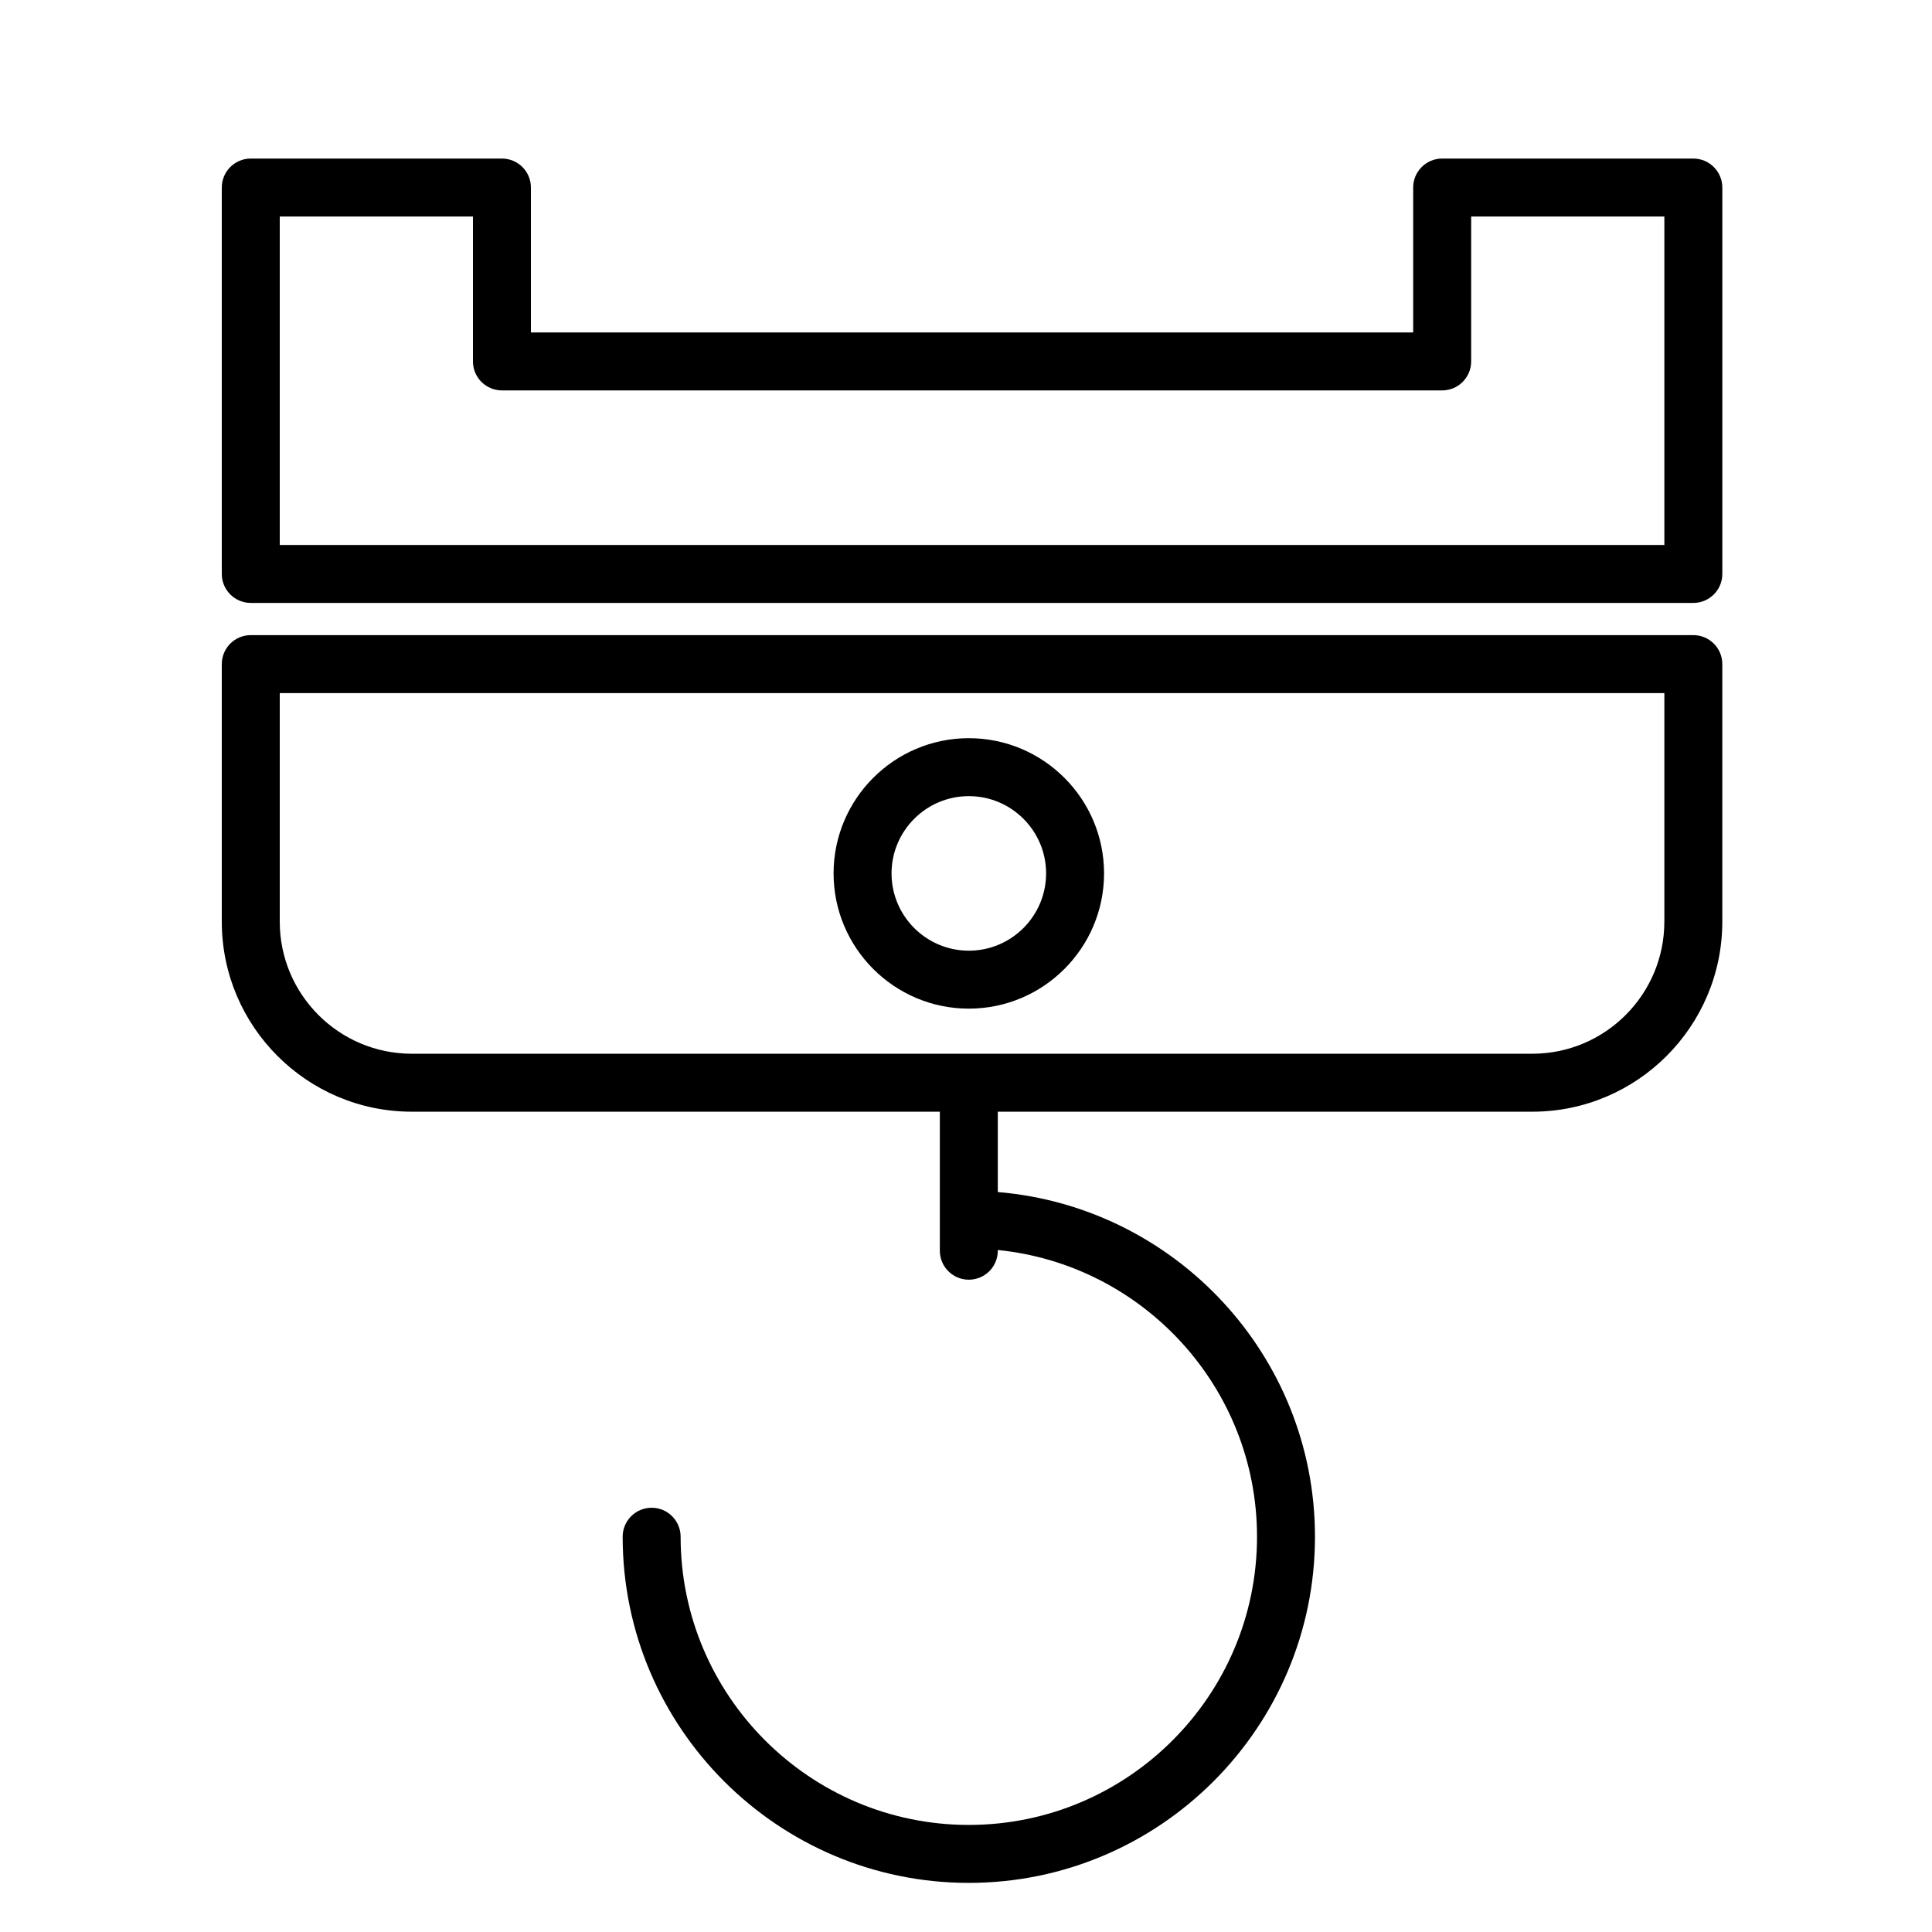 <?xml version="1.0" encoding="utf-8"?>
<!-- Generator: Adobe Illustrator 16.0.0, SVG Export Plug-In . SVG Version: 6.00 Build 0)  -->
<!DOCTYPE svg PUBLIC "-//W3C//DTD SVG 1.1//EN" "http://www.w3.org/Graphics/SVG/1.1/DTD/svg11.dtd">
<svg version="1.1" id="Layer_1" xmlns="http://www.w3.org/2000/svg" xmlns:xlink="http://www.w3.org/1999/xlink" x="0px" y="0px"
	 width="100px" height="100px" viewBox="0 0 100 100" enable-background="new 0 0 100 100" xml:space="preserve">
<path d="M87.646,32.874H12.98c-0.829,0-1.5,0.672-1.5,1.5v13.333c0,5.423,4.411,9.834,9.833,9.834h27.333v7.196
	c0,0.828,0.671,1.5,1.5,1.5s1.5-0.672,1.5-1.5V64.7c7.523,0.755,13.417,7.122,13.417,14.841c0,8.226-6.692,14.917-14.917,14.917
	s-14.917-6.691-14.917-14.917c0-0.828-0.671-1.5-1.5-1.5s-1.5,0.672-1.5,1.5c0,9.88,8.038,17.917,17.917,17.917
	s17.917-8.037,17.917-17.917c0-9.373-7.238-17.075-16.417-17.841v-4.159h27.667c5.422,0,9.833-4.411,9.833-9.834V34.374
	C89.146,33.546,88.475,32.874,87.646,32.874z M86.146,47.707c0,3.769-3.065,6.834-6.833,6.834h-58c-3.768,0-6.833-3.065-6.833-6.834
	V35.874h71.667V47.707z"/>
<path d="M87.646,8.207h-13c-0.829,0-1.5,0.672-1.5,1.5v7.5H27.48v-7.5c0-0.828-0.671-1.5-1.5-1.5h-13c-0.829,0-1.5,0.672-1.5,1.5v20
	c0,0.828,0.671,1.5,1.5,1.5h74.667c0.829,0,1.5-0.672,1.5-1.5v-20C89.146,8.879,88.475,8.207,87.646,8.207z M86.146,28.207H14.48
	v-17h10v7.5c0,0.828,0.671,1.5,1.5,1.5h48.667c0.829,0,1.5-0.672,1.5-1.5v-7.5h10V28.207z"/>
<path d="M50.146,52.207c3.859,0,7-3.141,7-7s-3.14-6.999-7-6.999s-7,3.14-7,6.999S46.287,52.207,50.146,52.207z M50.146,41.208
	c2.206,0,4,1.794,4,3.999c0,2.206-1.794,4-4,4s-4-1.794-4-4C46.147,43.002,47.941,41.208,50.146,41.208z"/>
</svg>
